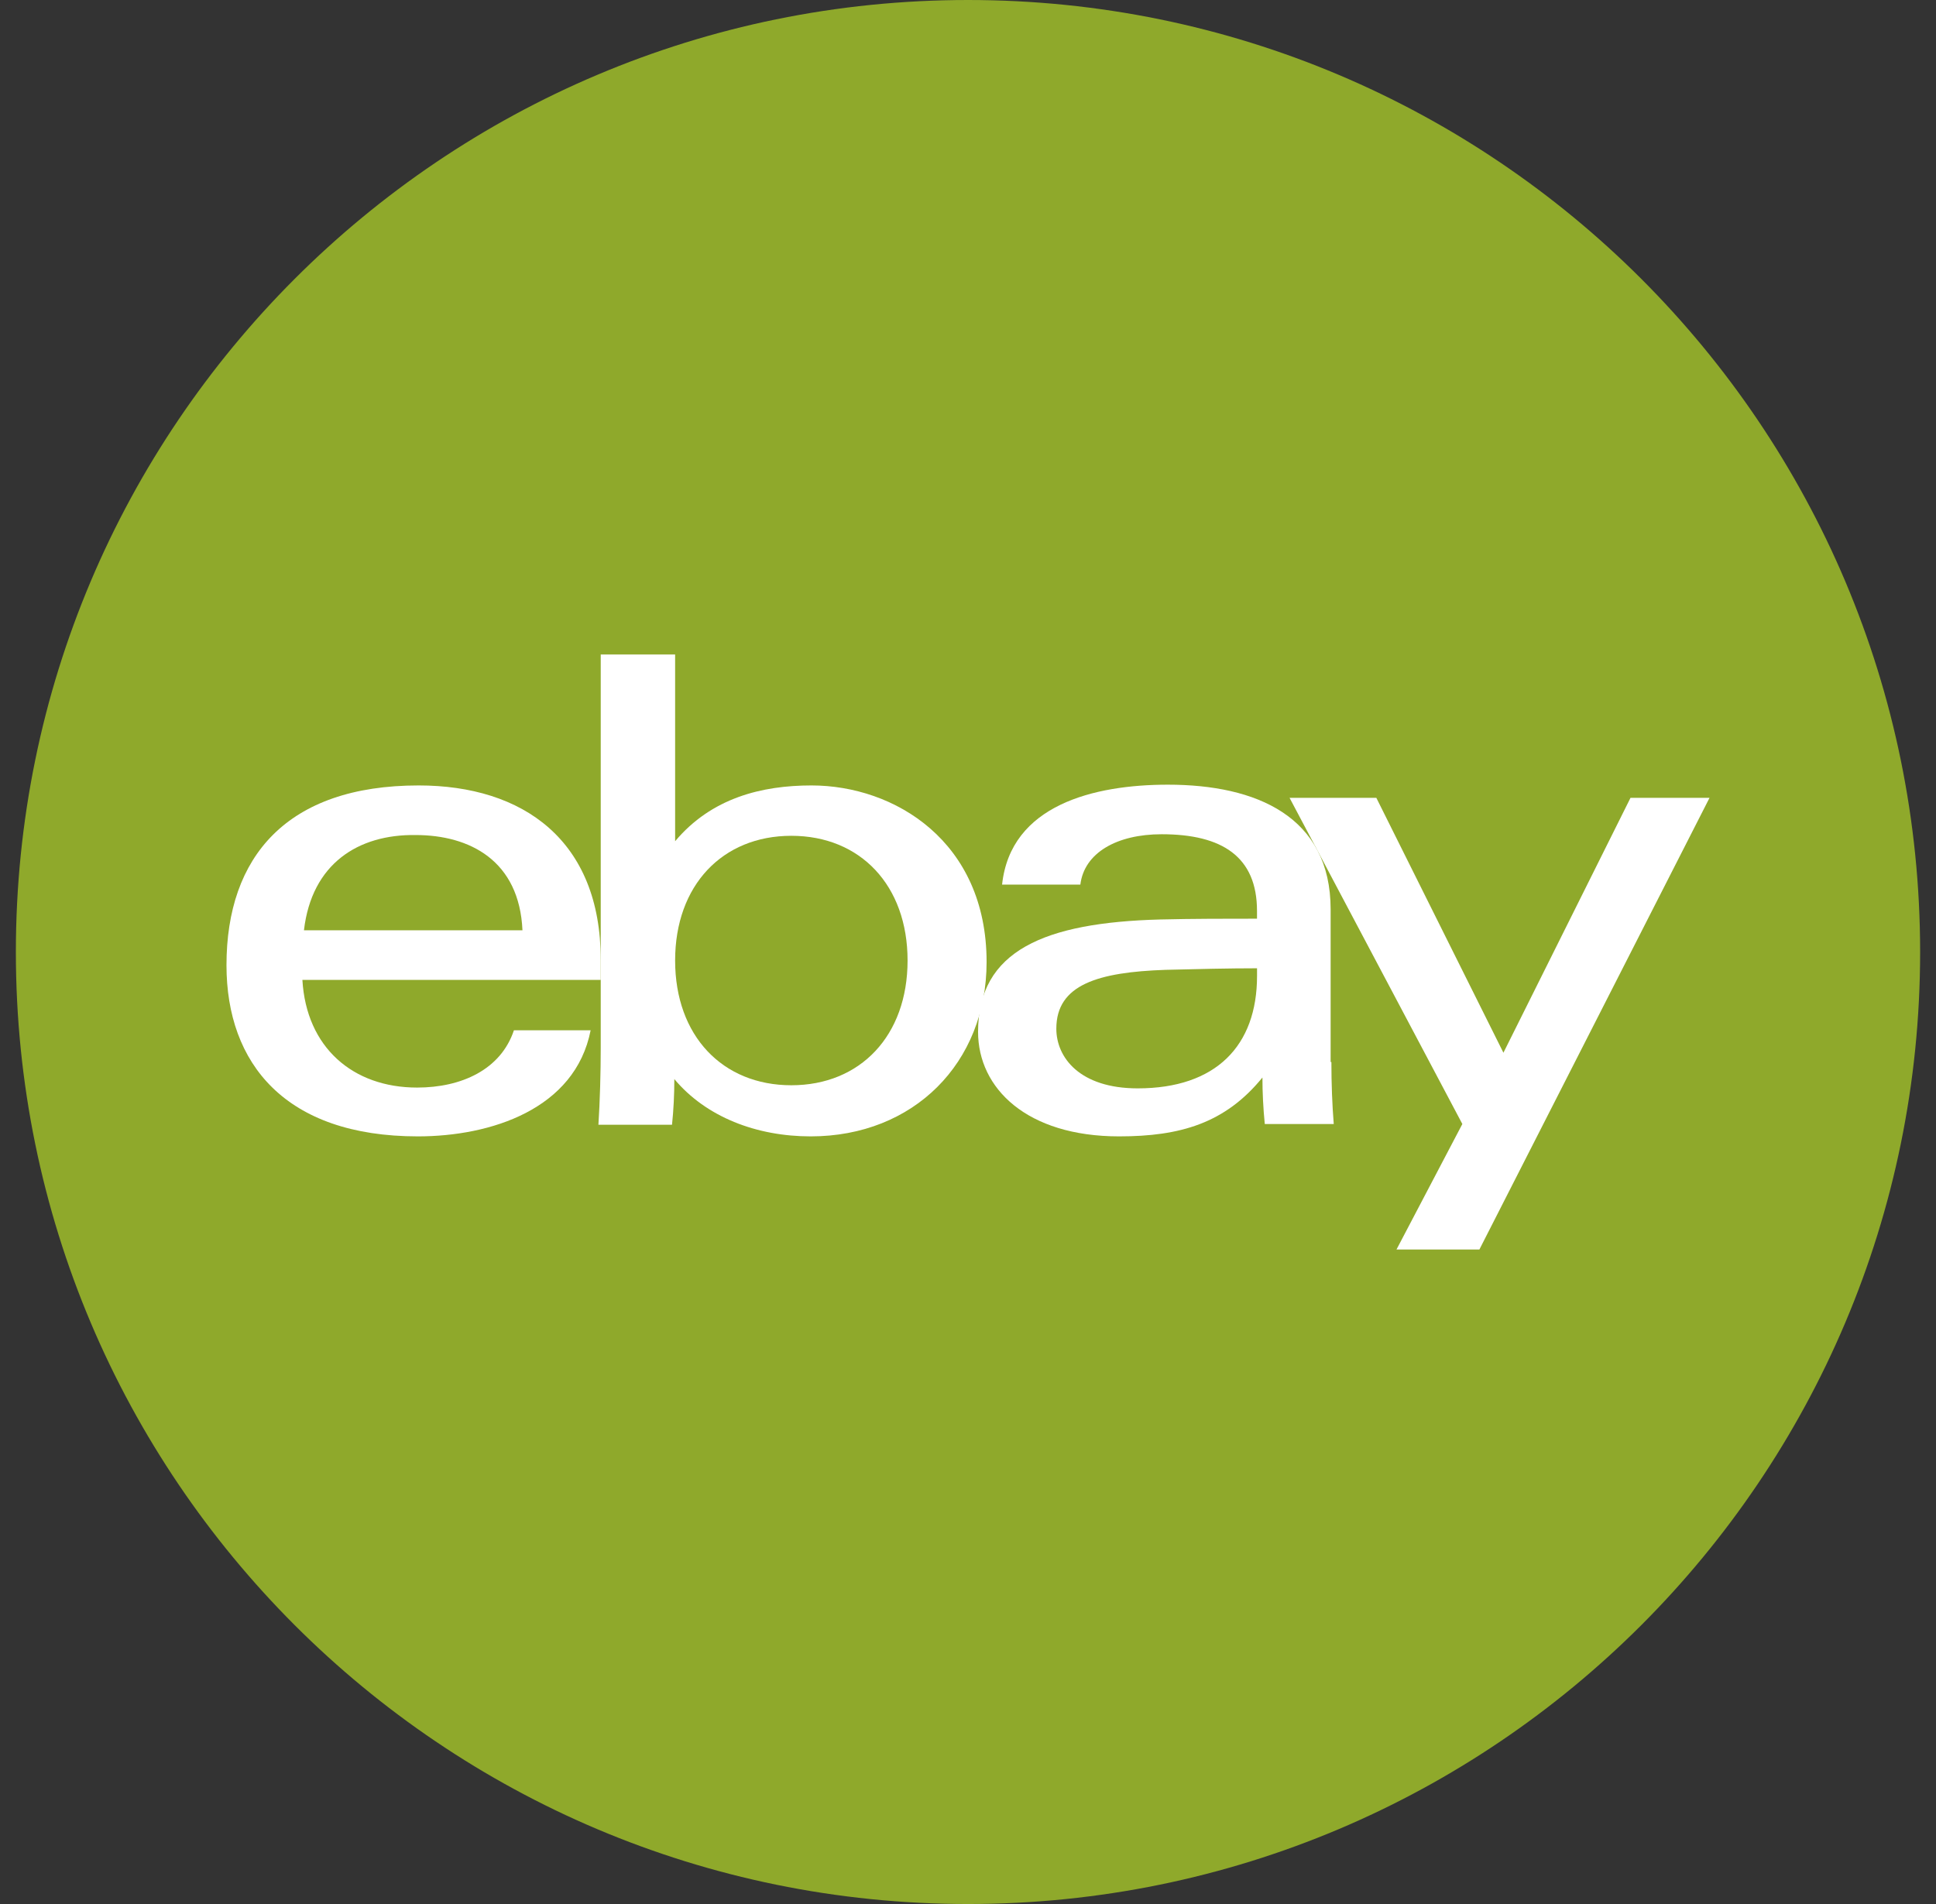 <svg xmlns="http://www.w3.org/2000/svg" fill="none" viewBox="0 0 61 60" height="60" width="61">
<rect x="0" y="0" width="61" height="60" fill="#333333" stroke="none"/>
<g clip-path="url(#clip0_7_508)">
<path fill="#8FA92B" d="M30.5 60C47.069 60 60.5 46.569 60.5 30C60.5 13.431 47.069 0 30.5 0C13.931 0 0.5 13.431 0.5 30C0.5 46.569 13.931 60 30.5 60Z"></path>
<path fill="white" d="M36.726 30.562C34.602 30.635 33.283 31.025 33.283 32.417C33.283 33.32 34.016 34.297 35.847 34.297C38.313 34.297 39.607 32.954 39.607 30.757V30.513C38.752 30.513 37.678 30.537 36.726 30.562ZM41.95 33.467C41.95 34.15 41.975 34.809 42.024 35.42H39.851C39.802 34.932 39.777 34.419 39.777 33.955C38.605 35.395 37.19 35.81 35.261 35.81C32.355 35.81 30.817 34.297 30.817 32.515C30.817 29.951 32.917 29.072 36.555 28.975C37.556 28.95 38.679 28.95 39.606 28.95V28.706C39.606 26.997 38.508 26.289 36.603 26.289C35.188 26.289 34.162 26.875 34.04 27.876H31.574C31.843 25.361 34.48 24.727 36.799 24.727C39.582 24.727 41.926 25.728 41.926 28.657V33.467H41.95V33.467Z"></path>
<path fill="white" d="M16.462 29.316C16.364 27.119 14.802 26.314 13.093 26.314C11.286 26.289 9.821 27.217 9.577 29.316H16.462ZM9.528 30.879C9.65 33.003 11.115 34.272 13.142 34.272C14.533 34.272 15.778 33.711 16.193 32.466H18.61C18.122 34.956 15.461 35.81 13.166 35.81C8.991 35.81 7.136 33.516 7.136 30.415C7.136 26.997 9.04 24.751 13.191 24.751C16.486 24.751 18.928 26.484 18.928 30.244V30.879H9.528Z"></path>
<path fill="white" d="M24.934 34.199C27.107 34.199 28.596 32.637 28.596 30.268C28.596 27.9 27.107 26.338 24.934 26.338C22.761 26.338 21.272 27.9 21.272 30.268C21.272 32.637 22.761 34.199 24.934 34.199ZM18.928 20.625H21.272V26.509C22.419 25.142 24.006 24.751 25.569 24.751C28.181 24.751 31.086 26.509 31.086 30.317C31.086 33.491 28.791 35.81 25.544 35.81C23.835 35.81 22.248 35.2 21.247 34.004C21.247 34.492 21.223 34.98 21.174 35.444H18.855C18.903 34.712 18.928 33.784 18.928 33.027V20.625H18.928Z"></path>
<path fill="white" d="M53.864 25.142L46.613 39.375H44.001L46.076 35.42L40.632 25.142H43.366L47.37 33.174L51.374 25.142H53.864Z"></path>
</g>
<defs>
<clipPath id="clip0_7_508">
<rect transform="translate(0.5)" fill="white" height="60" width="60"></rect>
</clipPath>
</defs>
</svg>

